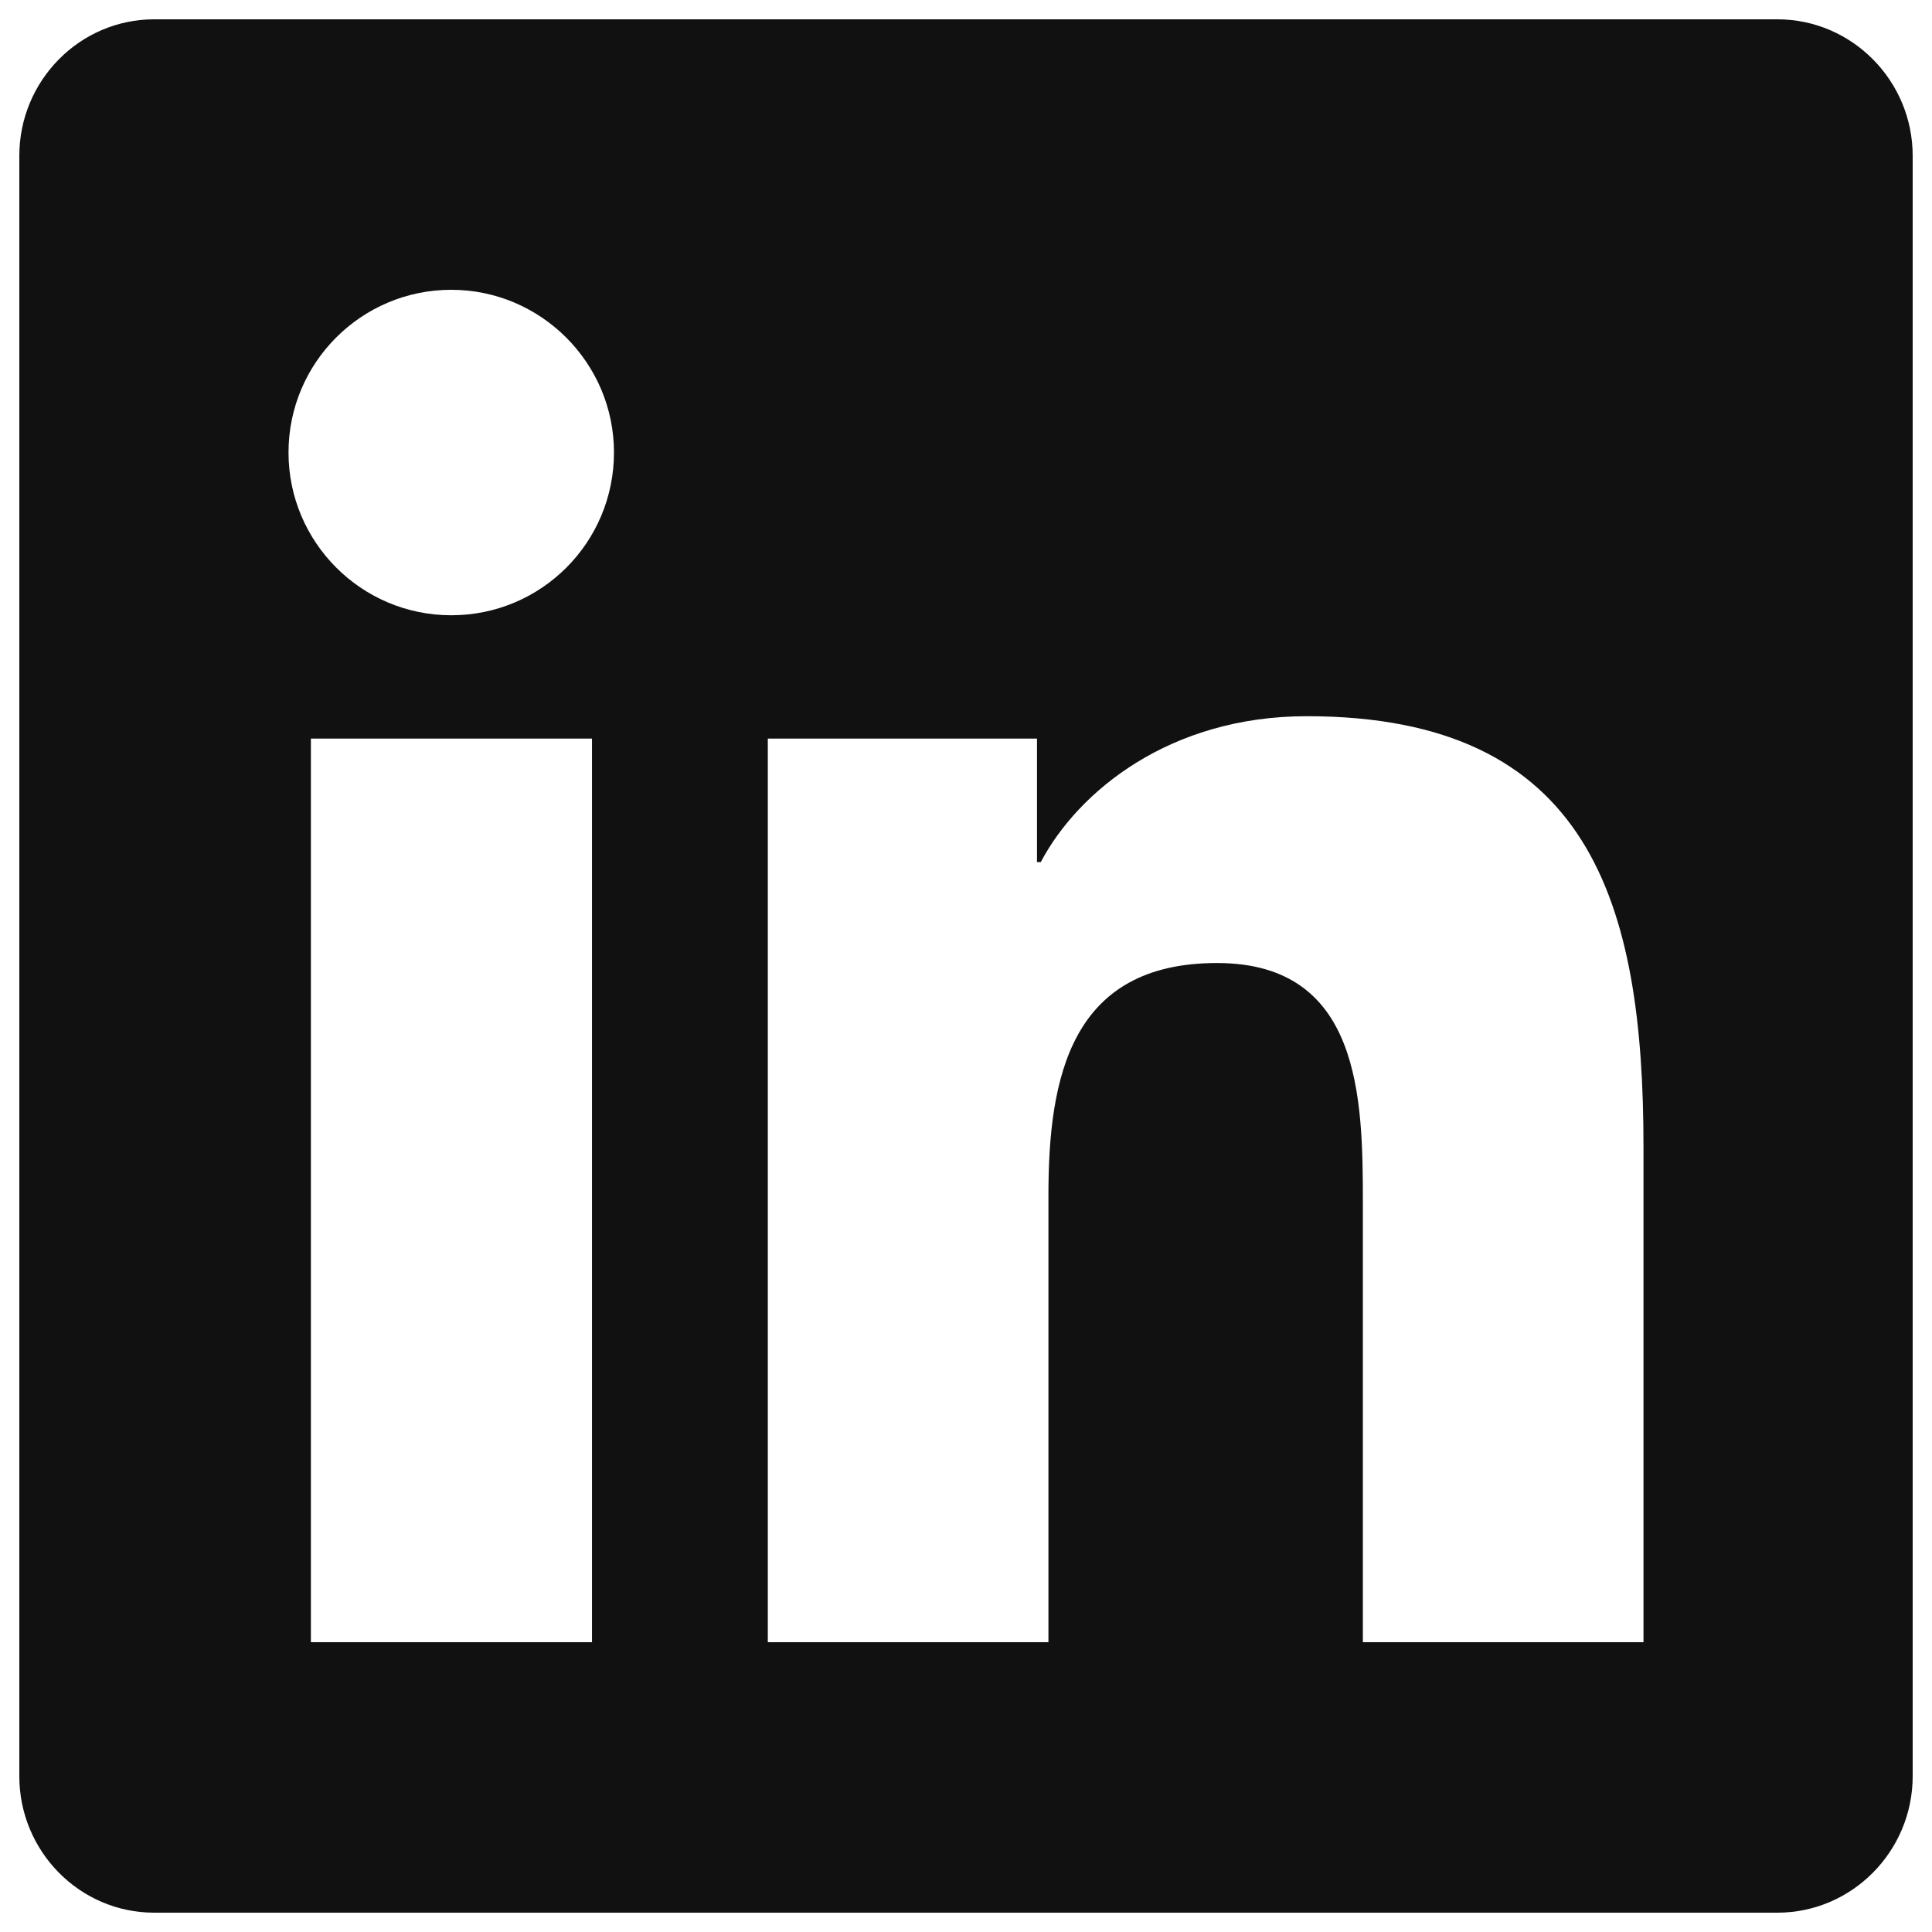 <?xml version="1.0" encoding="utf-8"?>
<svg xmlns="http://www.w3.org/2000/svg" fill="none" height="100%" overflow="visible" preserveAspectRatio="none" style="display: block;" viewBox="0 0 24 24" width="100%">
<g clip-path="url(#clip0_0_978)" id="Linkedin--Streamline-Font-Awesome">
<path d="M22.08 0.24H1.915C0.991 0.24 0.24 1.001 0.24 1.936V22.064C0.24 22.999 0.991 23.76 1.915 23.76H22.08C23.004 23.76 23.76 22.999 23.76 22.064V1.936C23.76 1.001 23.004 0.24 22.08 0.24ZM7.348 20.4H3.862V9.175H7.354V20.4H7.348ZM5.606 7.643C4.487 7.643 3.584 6.734 3.584 5.621C3.584 4.508 4.487 3.6 5.606 3.6C6.718 3.6 7.627 4.508 7.627 5.621C7.627 6.739 6.724 7.643 5.606 7.643ZM20.416 20.4H16.93V14.94C16.93 13.638 16.904 11.963 15.118 11.963C13.302 11.963 13.024 13.381 13.024 14.845V20.4H9.538V9.175H12.882V10.709H12.929C13.396 9.826 14.536 8.897 16.232 8.897C19.759 8.897 20.416 11.223 20.416 14.247V20.4Z" fill="#111111" id="Vector"/>
</g>
<defs>
<clipPath id="clip0_0_978">
<rect fill="white" height="24" width="24"/>
</clipPath>
</defs>
</svg>